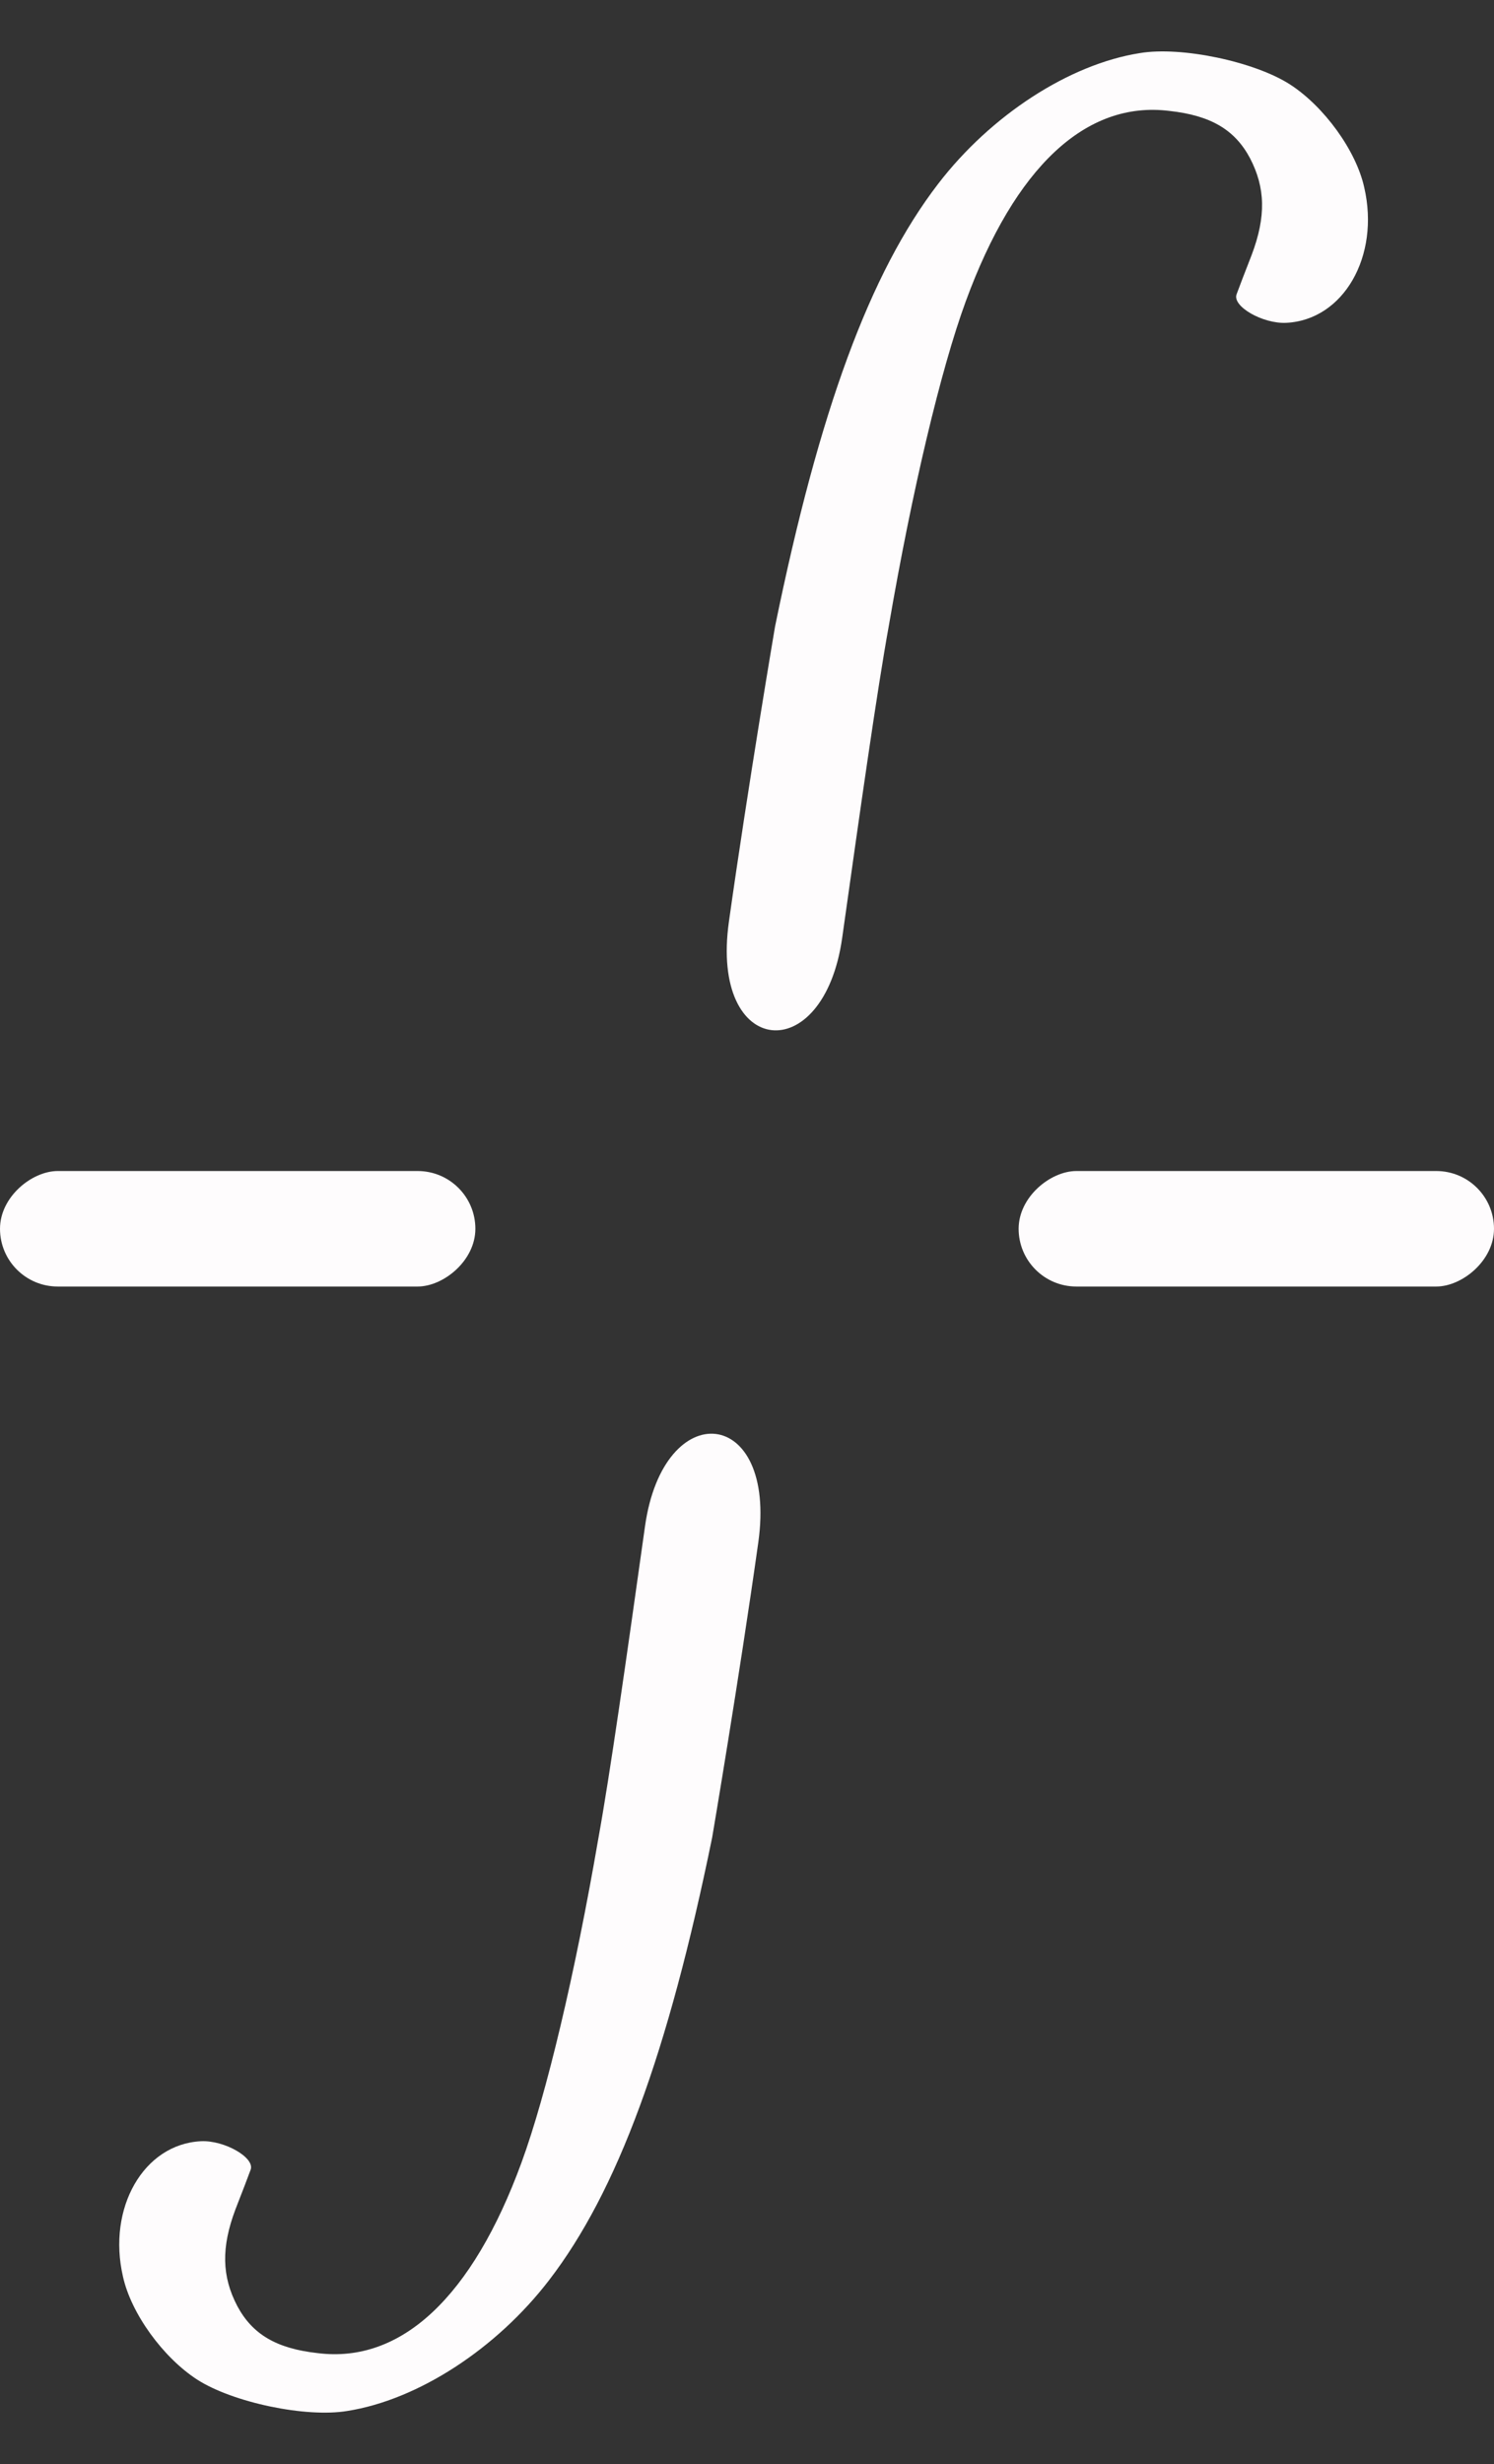 <svg width="256" height="422" viewBox="0 0 256 422" fill="none" xmlns="http://www.w3.org/2000/svg">
    <rect x="0" y="0" width="256" height="422" fill="#333333" stroke="none"/>
    <rect x="256" y="200.553" width="19.782" height="81.454" rx="9.891" transform="rotate(90 256 200.553)" fill="#FEFCFD"/>
    <rect x="81.455" y="200.553" width="19.782" height="81.454" rx="9.891" transform="rotate(90 81.455 200.553)" fill="#FEFCFD"/>
    <path d="M21.069 389.887C22.457 396.208 27.949 403.763 33.791 407.538C39.885 411.457 52.441 414.097 59.526 412.905C71.629 410.996 85.053 402.271 94.078 390.52C105.773 375.317 114.462 351.704 122.03 314.697C122.03 314.697 126.658 287.479 129.937 264.145C133.216 240.812 113.687 238.888 110.521 261.417C107.355 283.945 104.534 303.814 102.52 314.909C98.549 337.981 93.63 358.732 89.353 370.383C80.932 393.377 68.768 404.795 54.455 403.003C47.373 402.226 43.255 399.788 40.659 394.937C38.005 389.86 37.88 384.92 40.347 378.374C41.484 375.471 42.635 372.46 42.934 371.627C43.771 369.557 38.464 366.513 34.431 366.712C24.623 367.194 18.352 378.128 21.069 389.887Z" fill="#FEFCFD"/>
    <path d="M233.767 32.113C232.379 25.792 226.887 18.237 221.045 14.462C214.951 10.543 202.395 7.903 195.309 9.095C183.207 11.004 169.783 19.729 160.758 31.48C149.063 46.683 140.374 70.296 132.806 107.303C132.806 107.303 128.178 134.521 124.899 157.855C121.62 181.188 141.148 183.112 144.315 160.583C147.481 138.055 150.302 118.186 152.316 107.091C156.287 84.019 161.206 63.268 165.483 51.617C173.904 28.623 186.068 17.205 200.381 18.997C207.463 19.774 211.581 22.212 214.177 27.063C216.831 32.14 216.956 37.08 214.489 43.626C213.352 46.529 212.201 49.54 211.902 50.373C211.065 52.443 216.372 55.487 220.405 55.288C230.213 54.806 236.483 43.873 233.767 32.113Z" fill="#FEFCFD"/>
</svg>
